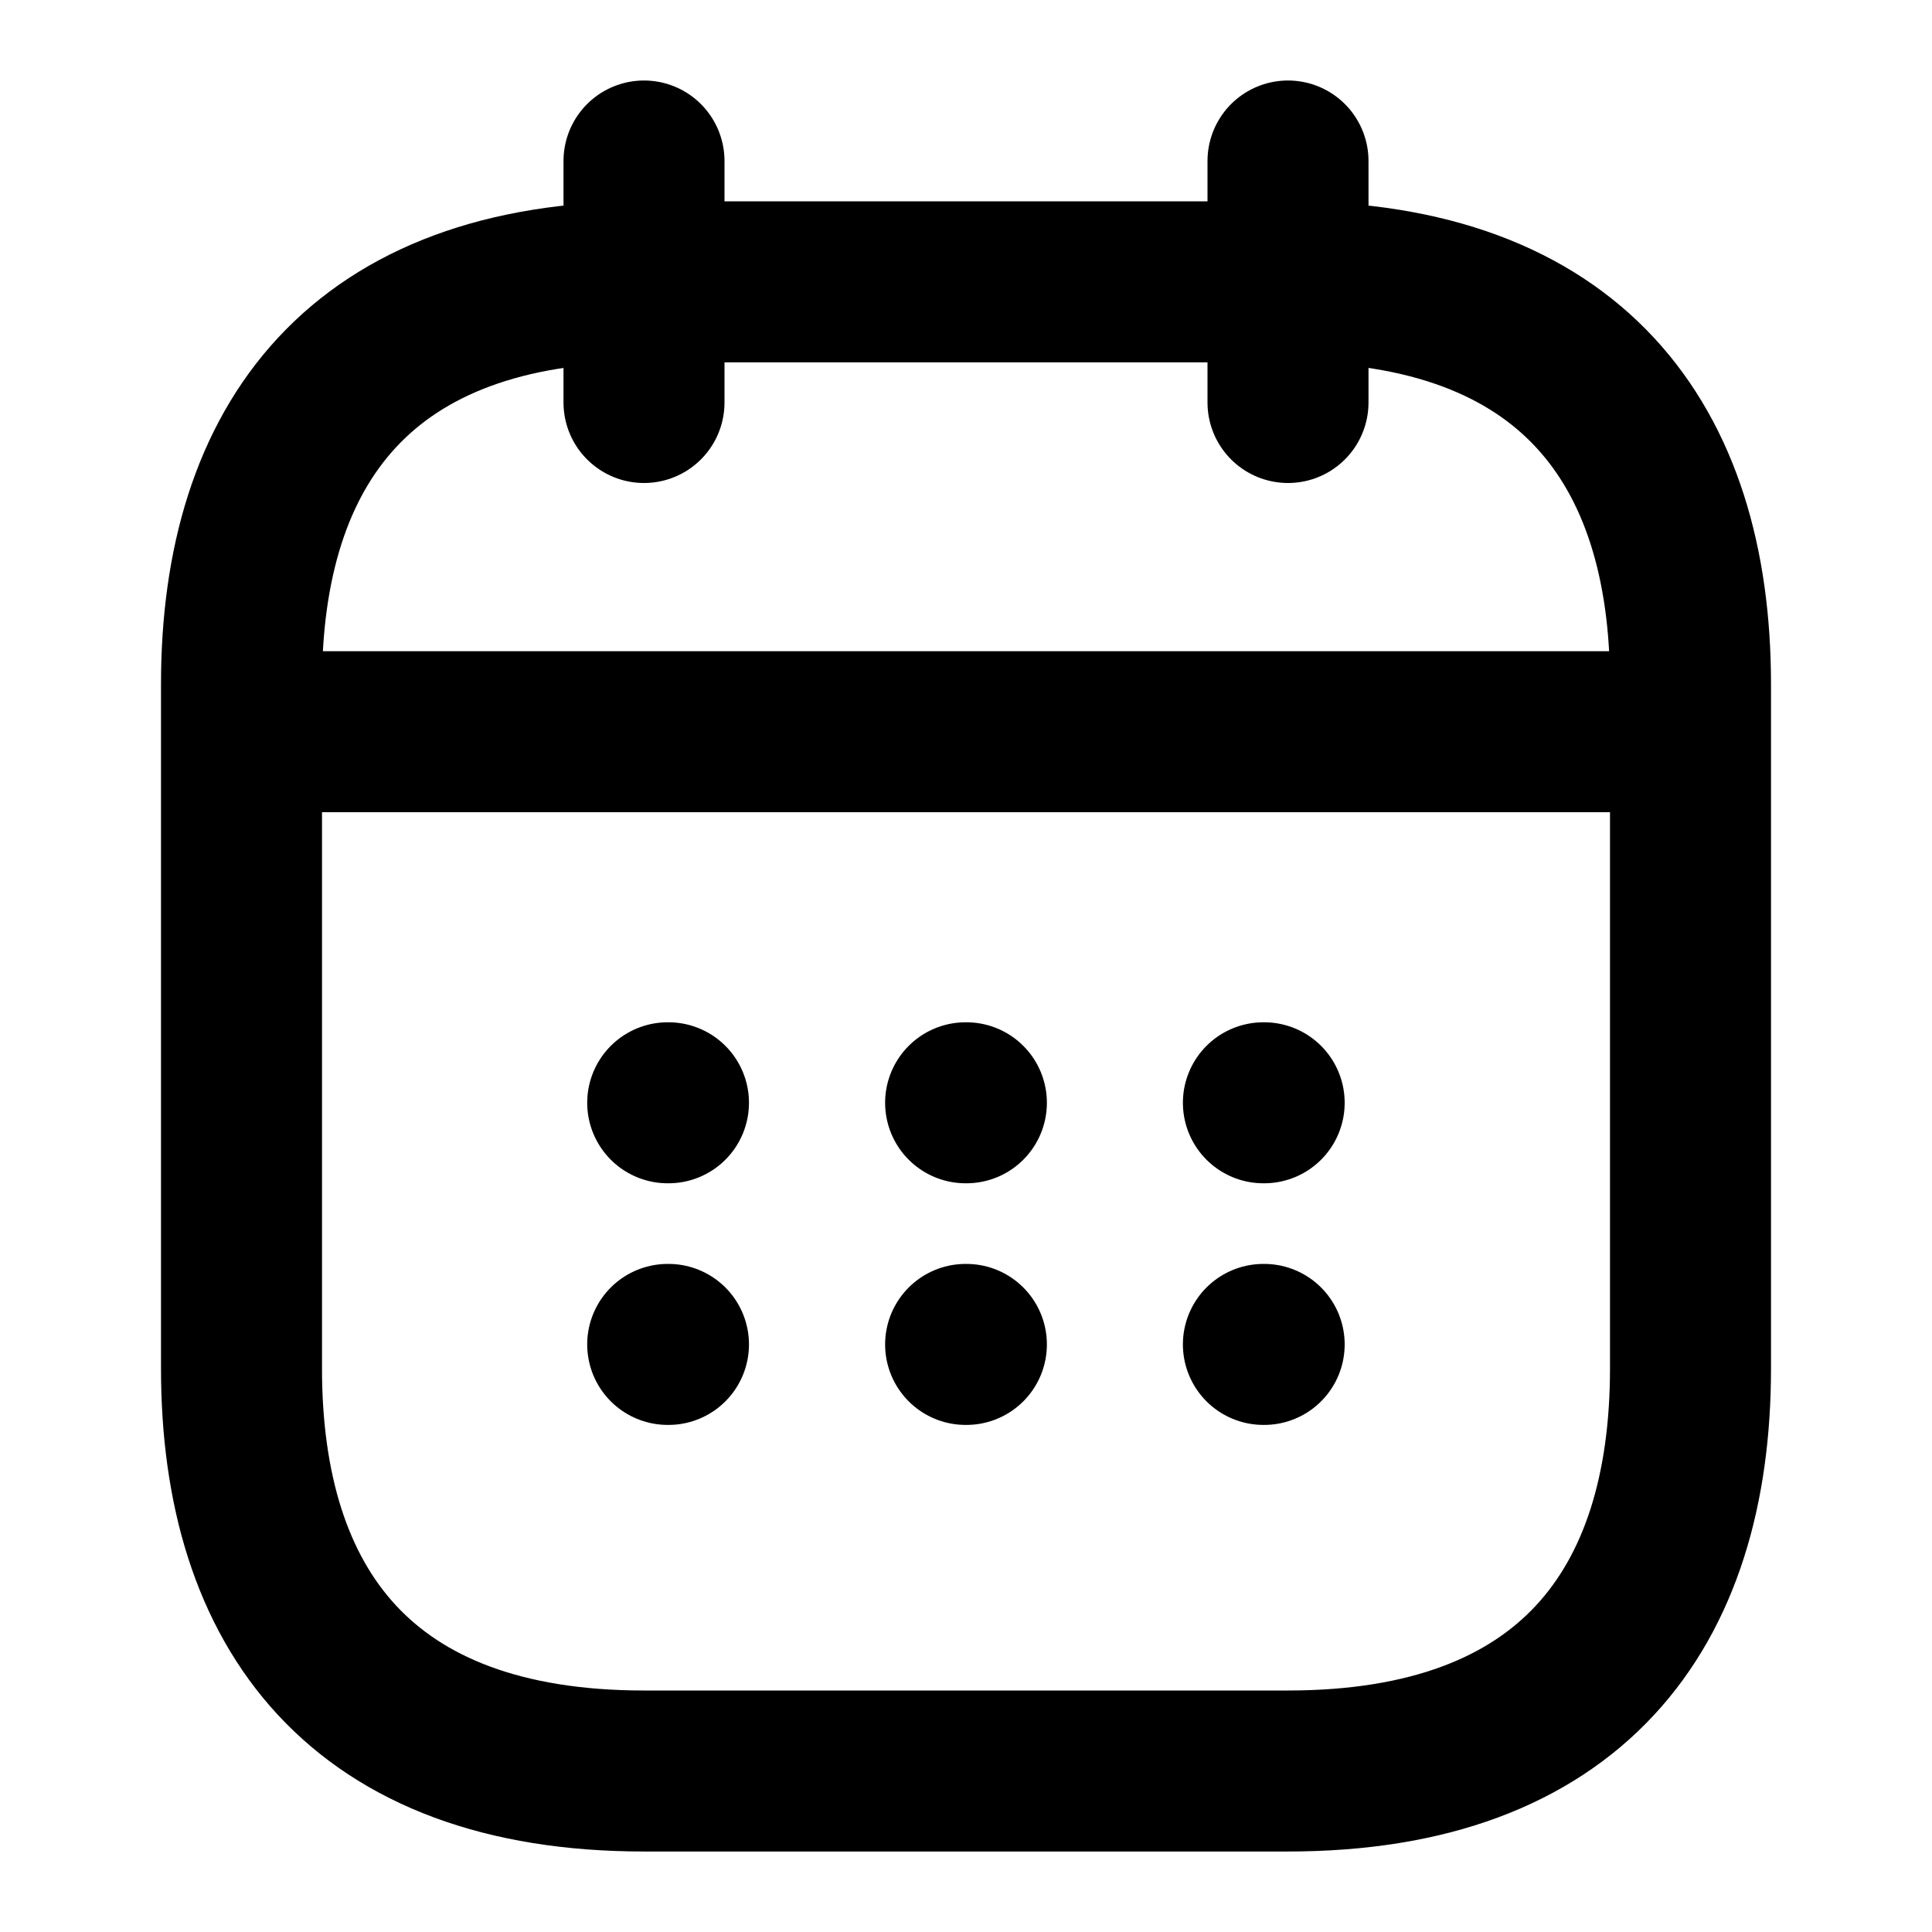<svg  class="icon" width="15" height="15" viewBox="0 0 15 15" fill="none" xmlns="http://www.w3.org/2000/svg">
<path d="M5 1.25V3.125" stroke="currentColor" stroke-width="1.25" stroke-miterlimit="10" stroke-linecap="round" stroke-linejoin="round"/>
<path d="M10 1.25V3.125" stroke="currentColor" stroke-width="1.25" stroke-miterlimit="10" stroke-linecap="round" stroke-linejoin="round"/>
<path d="M2.188 5.681H12.812" stroke="currentColor" stroke-width="1.25" stroke-miterlimit="10" stroke-linecap="round" stroke-linejoin="round"/>
<path d="M13.125 5.312V10.625C13.125 12.5 12.188 13.75 10 13.75H5C2.812 13.75 1.875 12.5 1.875 10.625V5.312C1.875 3.438 2.812 2.188 5 2.188H10C12.188 2.188 13.125 3.438 13.125 5.312Z" stroke="currentColor" stroke-width="1.25" stroke-miterlimit="10" stroke-linecap="round" stroke-linejoin="round"/>
<path d="M9.809 8.562H9.815" stroke="currentColor" stroke-width="1.25" stroke-linecap="round" stroke-linejoin="round"/>
<path d="M9.809 10.438H9.815" stroke="currentColor" stroke-width="1.25" stroke-linecap="round" stroke-linejoin="round"/>
<path d="M7.497 8.562H7.503" stroke="currentColor" stroke-width="1.25" stroke-linecap="round" stroke-linejoin="round"/>
<path d="M7.497 10.438H7.503" stroke="currentColor" stroke-width="1.25" stroke-linecap="round" stroke-linejoin="round"/>
<path d="M5.184 8.562H5.19" stroke="currentColor" stroke-width="1.25" stroke-linecap="round" stroke-linejoin="round"/>
<path d="M5.184 10.438H5.19" stroke="currentColor" stroke-width="1.25" stroke-linecap="round" stroke-linejoin="round"/>
</svg>
